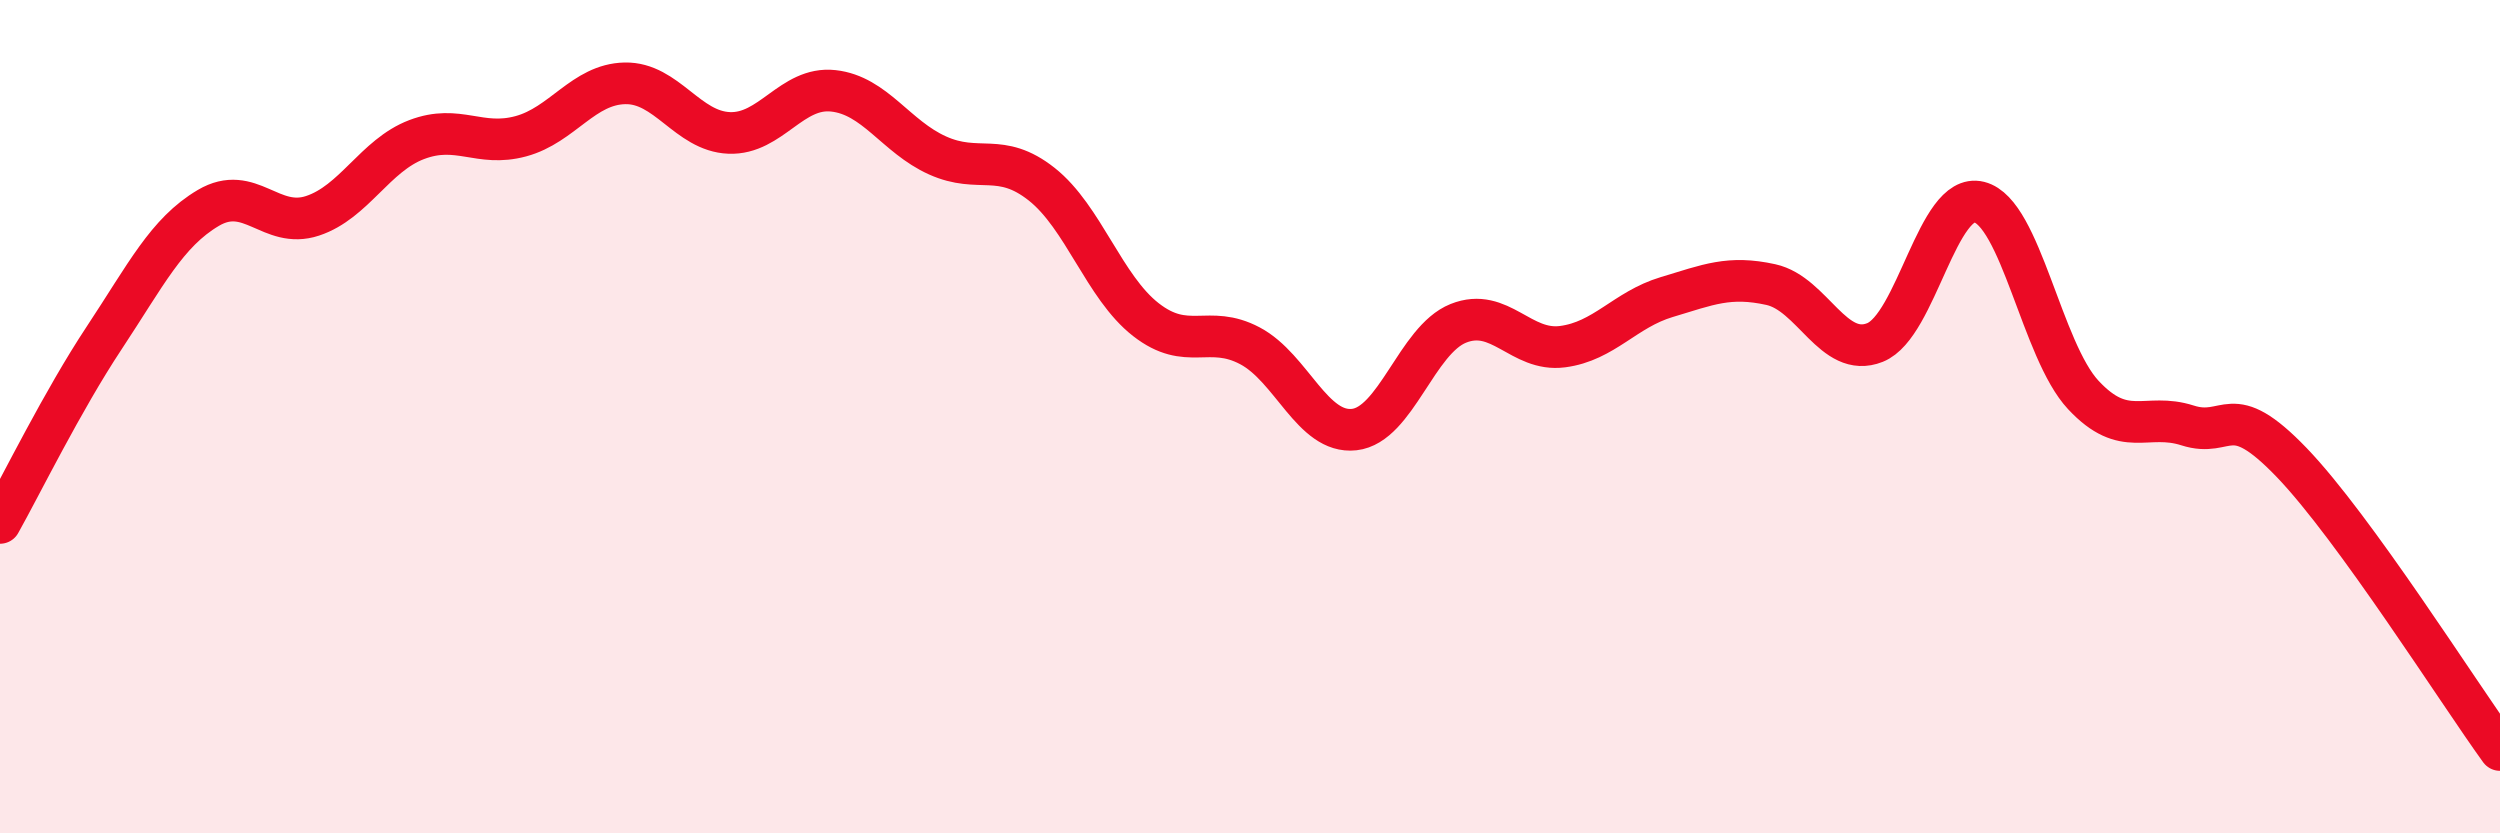 
    <svg width="60" height="20" viewBox="0 0 60 20" xmlns="http://www.w3.org/2000/svg">
      <path
        d="M 0,12.55 C 0.5,11.66 1.5,9.62 2.5,8.11 C 3.5,6.6 4,5.58 5,4.99 C 6,4.4 6.5,5.51 7.5,5.18 C 8.5,4.85 9,3.73 10,3.35 C 11,2.97 11.5,3.54 12.5,3.27 C 13.5,3 14,2.02 15,2 C 16,1.98 16.5,3.15 17.5,3.19 C 18.5,3.23 19,2.07 20,2.18 C 21,2.29 21.5,3.28 22.5,3.73 C 23.5,4.18 24,3.63 25,4.42 C 26,5.21 26.5,6.89 27.5,7.67 C 28.5,8.45 29,7.77 30,8.3 C 31,8.83 31.5,10.42 32.5,10.31 C 33.5,10.2 34,8.16 35,7.76 C 36,7.36 36.5,8.45 37.5,8.32 C 38.5,8.19 39,7.43 40,7.13 C 41,6.83 41.5,6.61 42.5,6.83 C 43.5,7.05 44,8.62 45,8.22 C 46,7.82 46.5,4.6 47.5,4.85 C 48.5,5.1 49,8.41 50,9.48 C 51,10.55 51.5,9.89 52.5,10.21 C 53.5,10.53 53.5,9.54 55,11.1 C 56.5,12.66 59,16.62 60,18L60 20L0 20Z"
        fill="#EB0A25"
        opacity="0.1"
        stroke-linecap="round"
        stroke-linejoin="round"
      />
      <path
        d="M 0,12.55 C 0.5,11.66 1.5,9.62 2.5,8.11 C 3.5,6.6 4,5.58 5,4.99 C 6,4.4 6.5,5.51 7.5,5.18 C 8.5,4.85 9,3.73 10,3.35 C 11,2.97 11.5,3.54 12.5,3.27 C 13.5,3 14,2.02 15,2 C 16,1.98 16.5,3.15 17.5,3.19 C 18.5,3.23 19,2.07 20,2.18 C 21,2.29 21.5,3.28 22.5,3.73 C 23.5,4.18 24,3.63 25,4.42 C 26,5.21 26.5,6.89 27.5,7.67 C 28.5,8.45 29,7.77 30,8.3 C 31,8.83 31.5,10.42 32.5,10.31 C 33.5,10.2 34,8.16 35,7.76 C 36,7.36 36.5,8.45 37.5,8.32 C 38.5,8.19 39,7.43 40,7.13 C 41,6.83 41.5,6.61 42.5,6.83 C 43.5,7.05 44,8.62 45,8.22 C 46,7.82 46.5,4.6 47.5,4.85 C 48.5,5.1 49,8.41 50,9.48 C 51,10.55 51.5,9.89 52.5,10.21 C 53.5,10.53 53.5,9.54 55,11.1 C 56.5,12.66 59,16.62 60,18"
        stroke="#EB0A25"
        stroke-width="1"
        fill="none"
        stroke-linecap="round"
        stroke-linejoin="round"
      />
    </svg>
  
